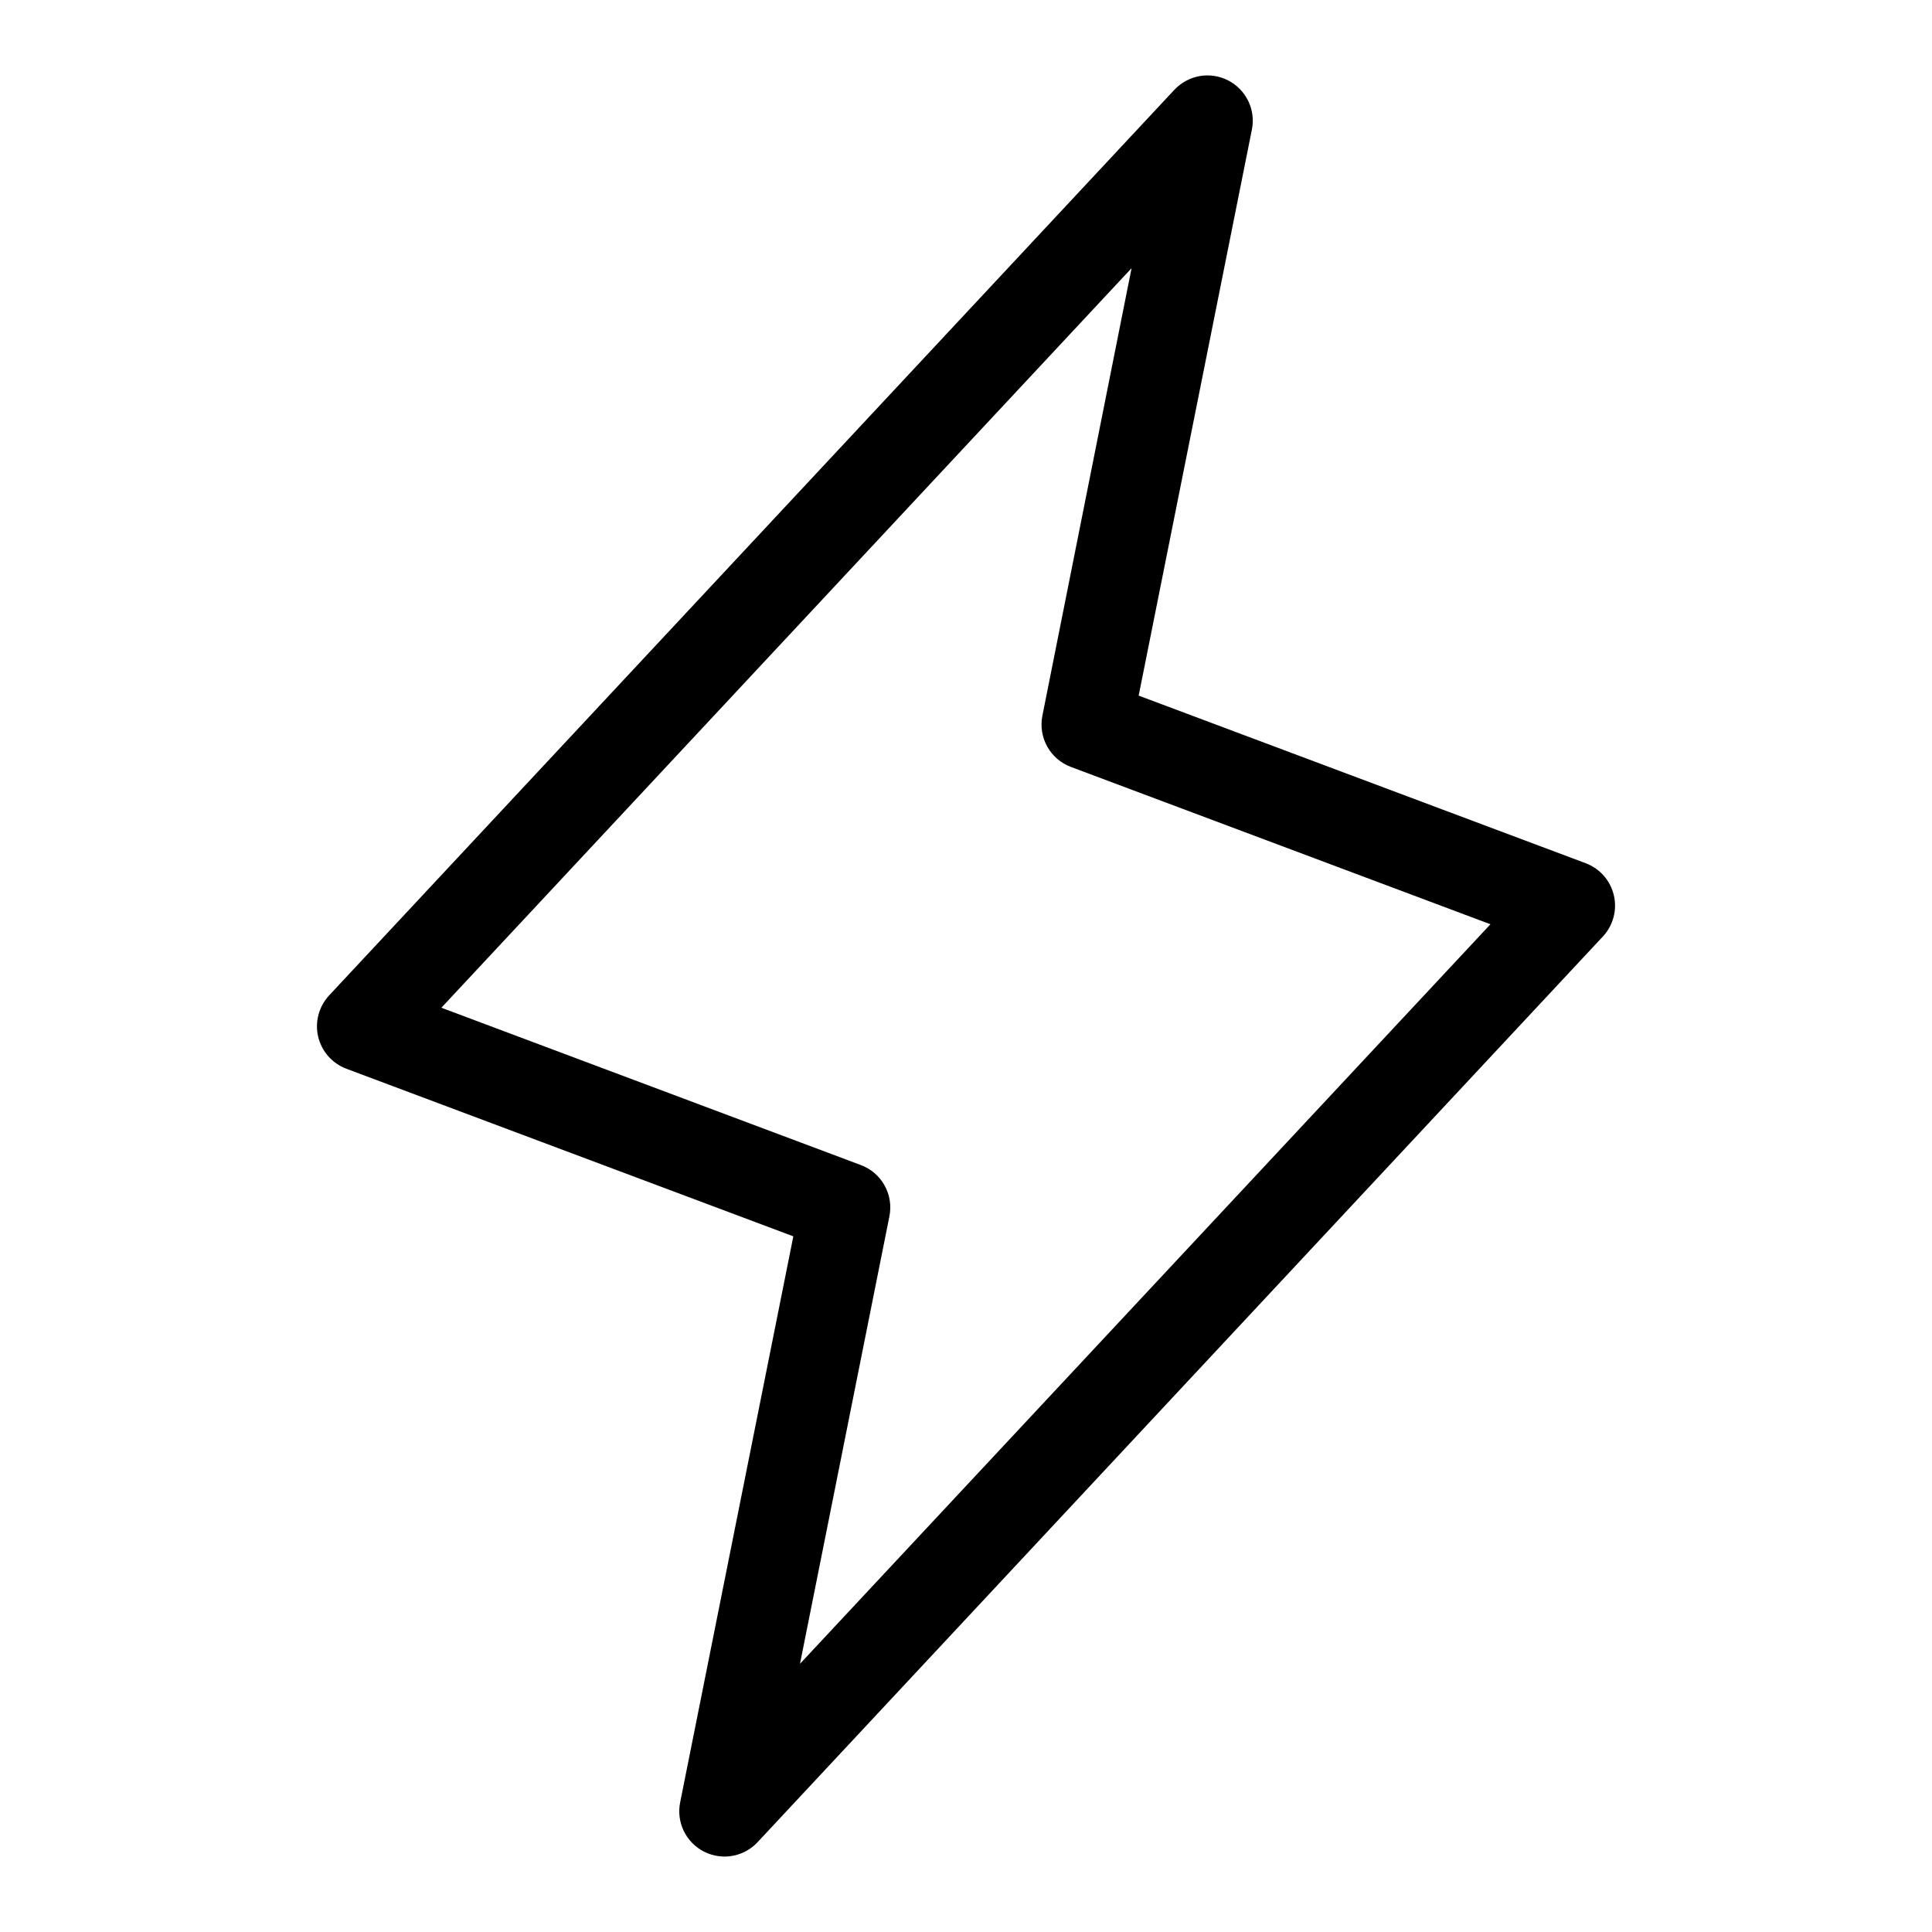 <svg width="40" height="40" viewBox="0 0 40 40" fill="none" xmlns="http://www.w3.org/2000/svg">
<path d="M33.413 18.536C33.378 18.386 33.306 18.247 33.205 18.131C33.103 18.015 32.974 17.926 32.83 17.872L23.575 14.402L25.919 2.683C25.959 2.483 25.933 2.275 25.844 2.092C25.755 1.908 25.609 1.758 25.428 1.665C25.246 1.572 25.039 1.54 24.838 1.575C24.638 1.611 24.454 1.71 24.314 1.859L6.814 20.609C6.709 20.722 6.634 20.859 6.594 21.008C6.554 21.157 6.552 21.313 6.587 21.463C6.623 21.613 6.694 21.752 6.796 21.868C6.898 21.984 7.026 22.072 7.171 22.127L16.425 25.597L14.082 37.316C14.041 37.516 14.068 37.723 14.156 37.907C14.245 38.091 14.391 38.241 14.572 38.334C14.705 38.402 14.851 38.437 15 38.438C15.129 38.438 15.256 38.411 15.374 38.36C15.492 38.308 15.599 38.233 15.686 38.139L33.186 19.389C33.291 19.276 33.367 19.14 33.406 18.991C33.446 18.842 33.448 18.686 33.413 18.536ZM16.563 34.447L18.414 25.184C18.458 24.966 18.423 24.739 18.315 24.545C18.207 24.35 18.034 24.2 17.825 24.122L9.138 20.864L23.428 5.552L21.582 14.816C21.538 15.034 21.573 15.261 21.681 15.455C21.789 15.65 21.962 15.8 22.171 15.878L30.858 19.136L16.563 34.447Z" fill="black"/>
</svg>
